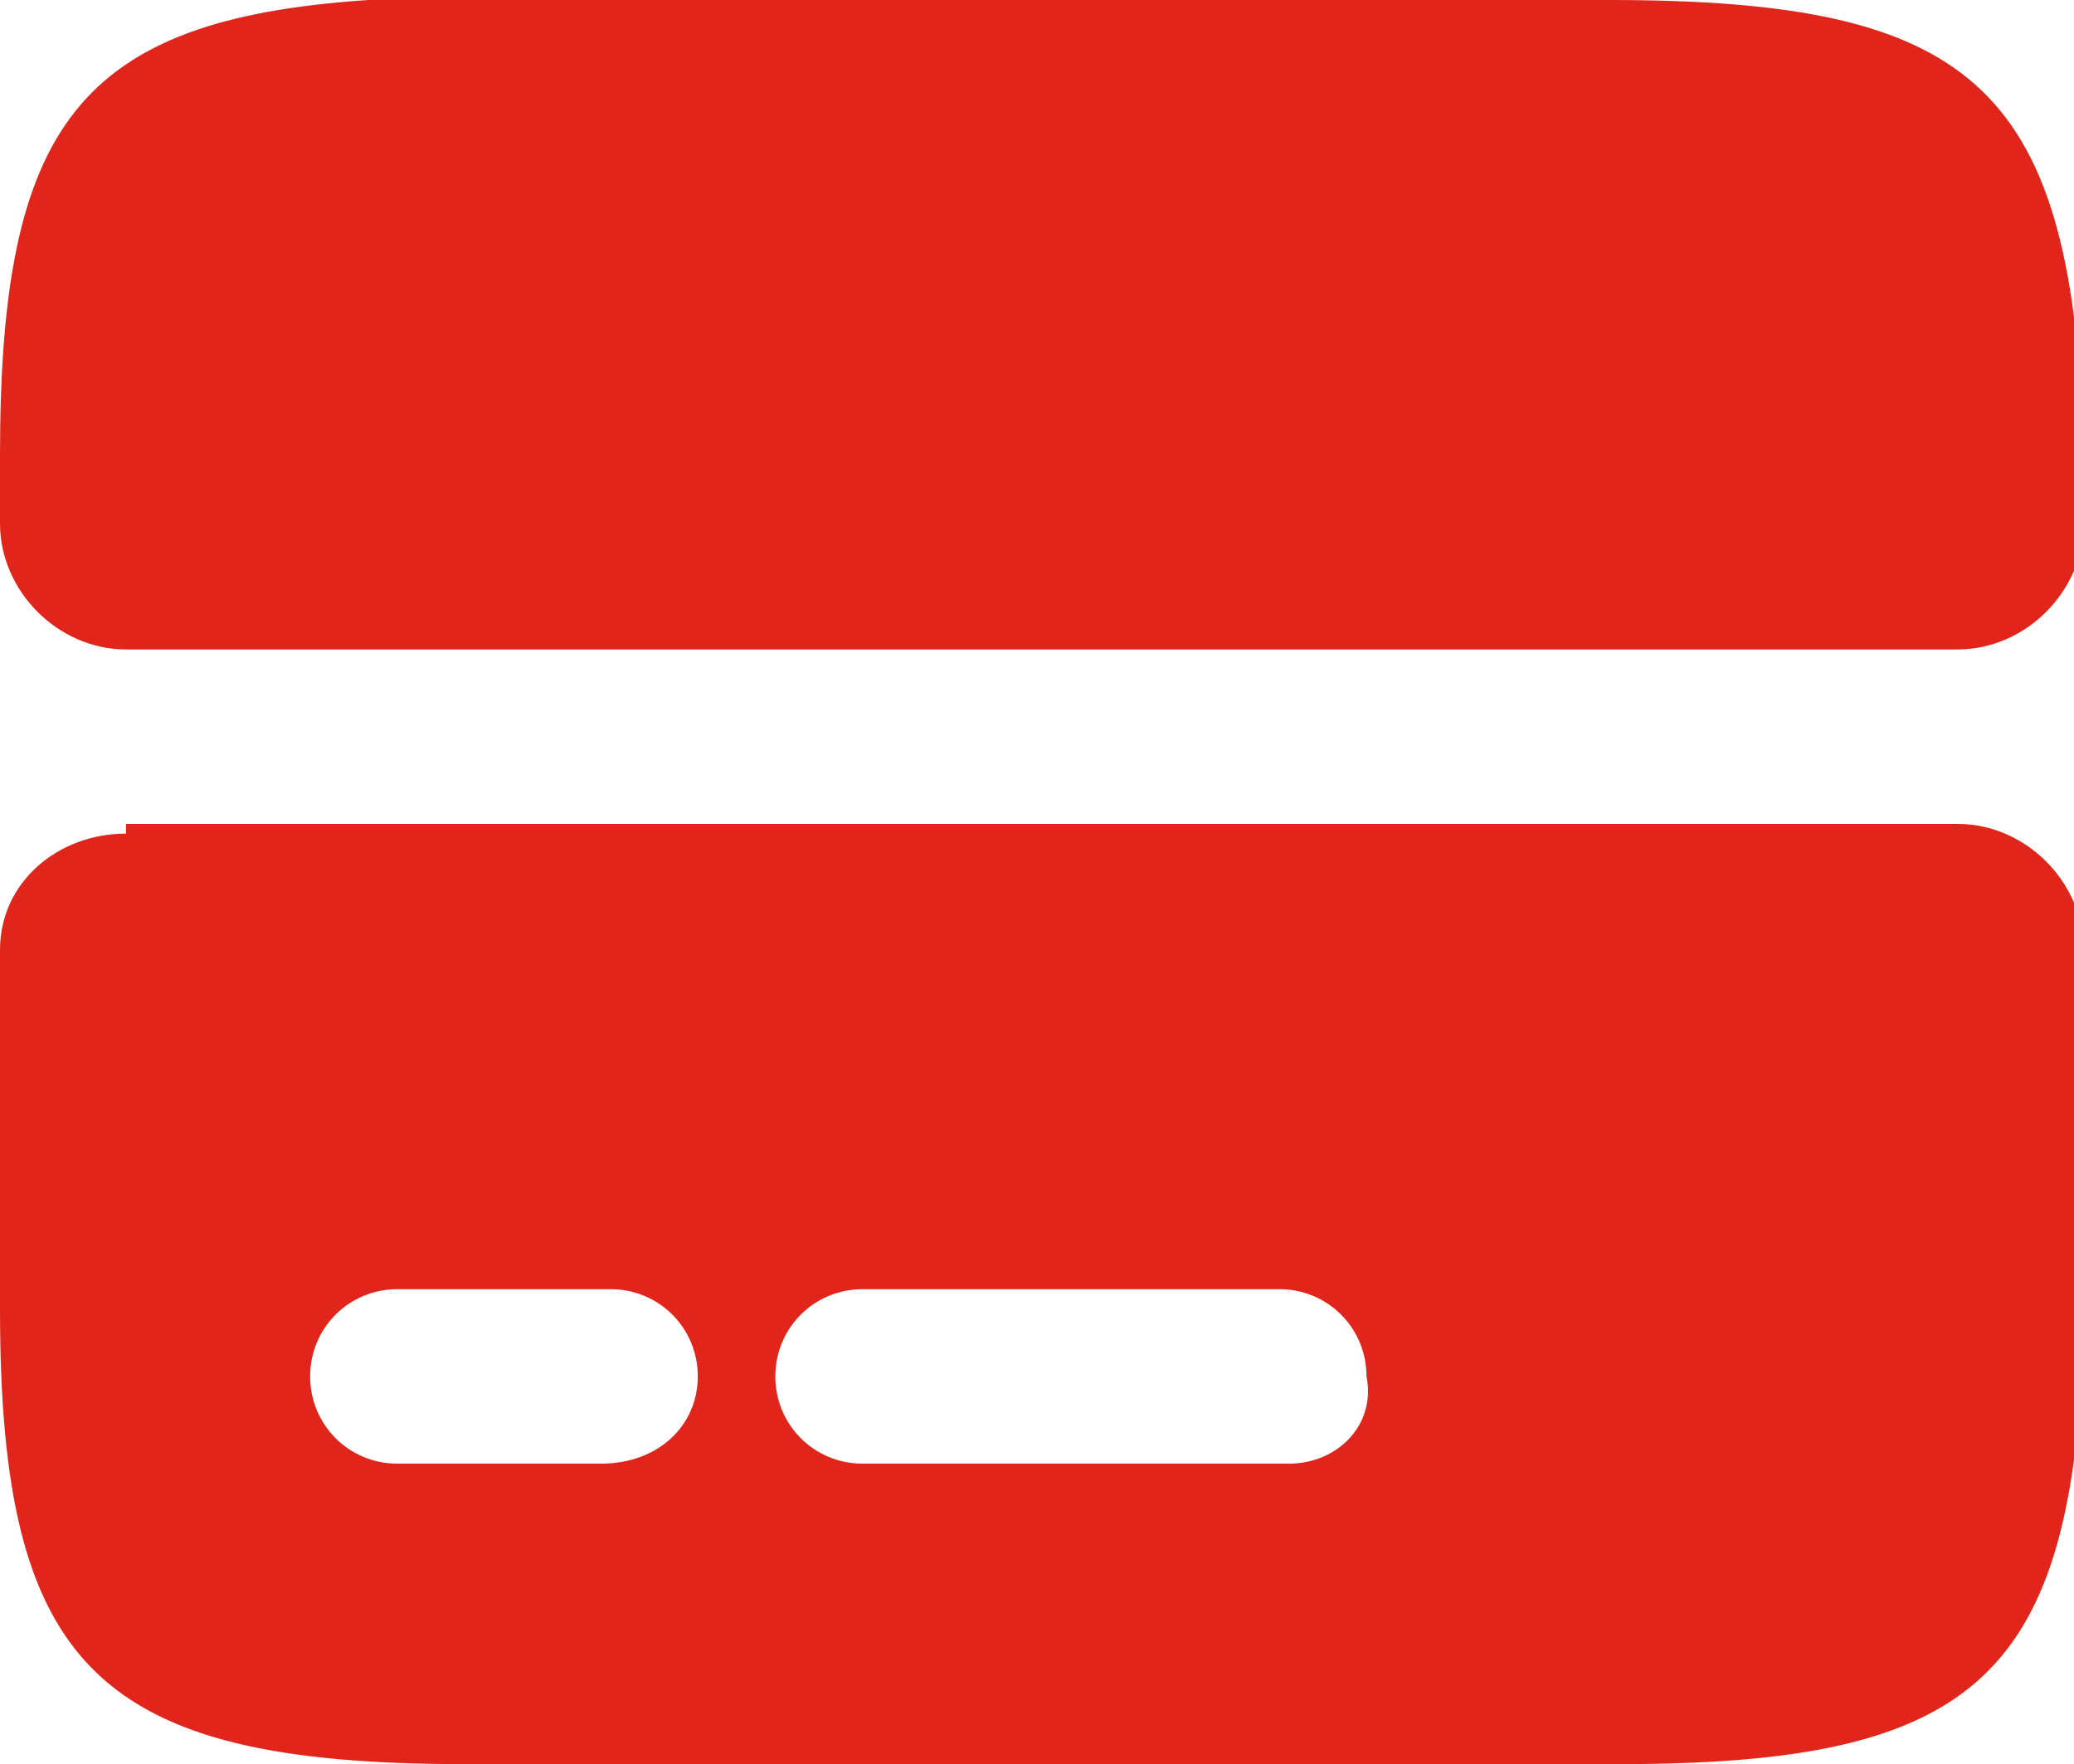 <?xml version="1.0" encoding="utf-8"?>
<!-- Generator: Adobe Illustrator 20.0.0, SVG Export Plug-In . SVG Version: 6.00 Build 0)  -->
<svg version="1.1" id="Capa_1" xmlns="http://www.w3.org/2000/svg" xmlns:xlink="http://www.w3.org/1999/xlink" x="0px" y="0px"
	 viewBox="0 0 21.4 18.2" style="enable-background:new 0 0 21.4 18.2;" xml:space="preserve">
<style type="text/css">
	.st0{clip-path:url(#SVGID_2_);fill:#E1251B;}
</style>
<g>
	<defs>
		<rect id="SVGID_1_" y="0" width="21.4" height="18.2"/>
	</defs>
	<clipPath id="SVGID_2_">
		<use xlink:href="#SVGID_1_"  style="overflow:visible;"/>
	</clipPath>
	<path class="st0" d="M16.6,0H4.8c-0.4,0-0.7,0-1,0C0.8,0.2,0,1.3,0,4.7v0.7c0,0.7,0.6,1.3,1.3,1.3h18.9c0.7,0,1.3-0.6,1.3-1.3V4.7
		C21.4,0.9,20.4,0,16.6,0"/>
	<path class="st0" d="M1.3,8.6C0.6,8.6,0,9.1,0,9.8v3.7c0,3.7,1,4.7,4.8,4.7h11.9c3.7,0,4.7-0.9,4.8-4.5V9.8c0-0.7-0.6-1.3-1.3-1.3
		H1.3z M6.2,15.1H4.1c-0.5,0-0.9-0.4-0.9-0.9c0-0.5,0.4-0.9,0.9-0.9h2.2c0.5,0,0.9,0.4,0.9,0.9C7.2,14.7,6.8,15.1,6.2,15.1
		 M13.3,15.1H8.9c-0.5,0-0.9-0.4-0.9-0.9c0-0.5,0.4-0.9,0.9-0.9h4.3c0.5,0,0.9,0.4,0.9,0.9C14.2,14.7,13.8,15.1,13.3,15.1"/>
</g>
</svg>
